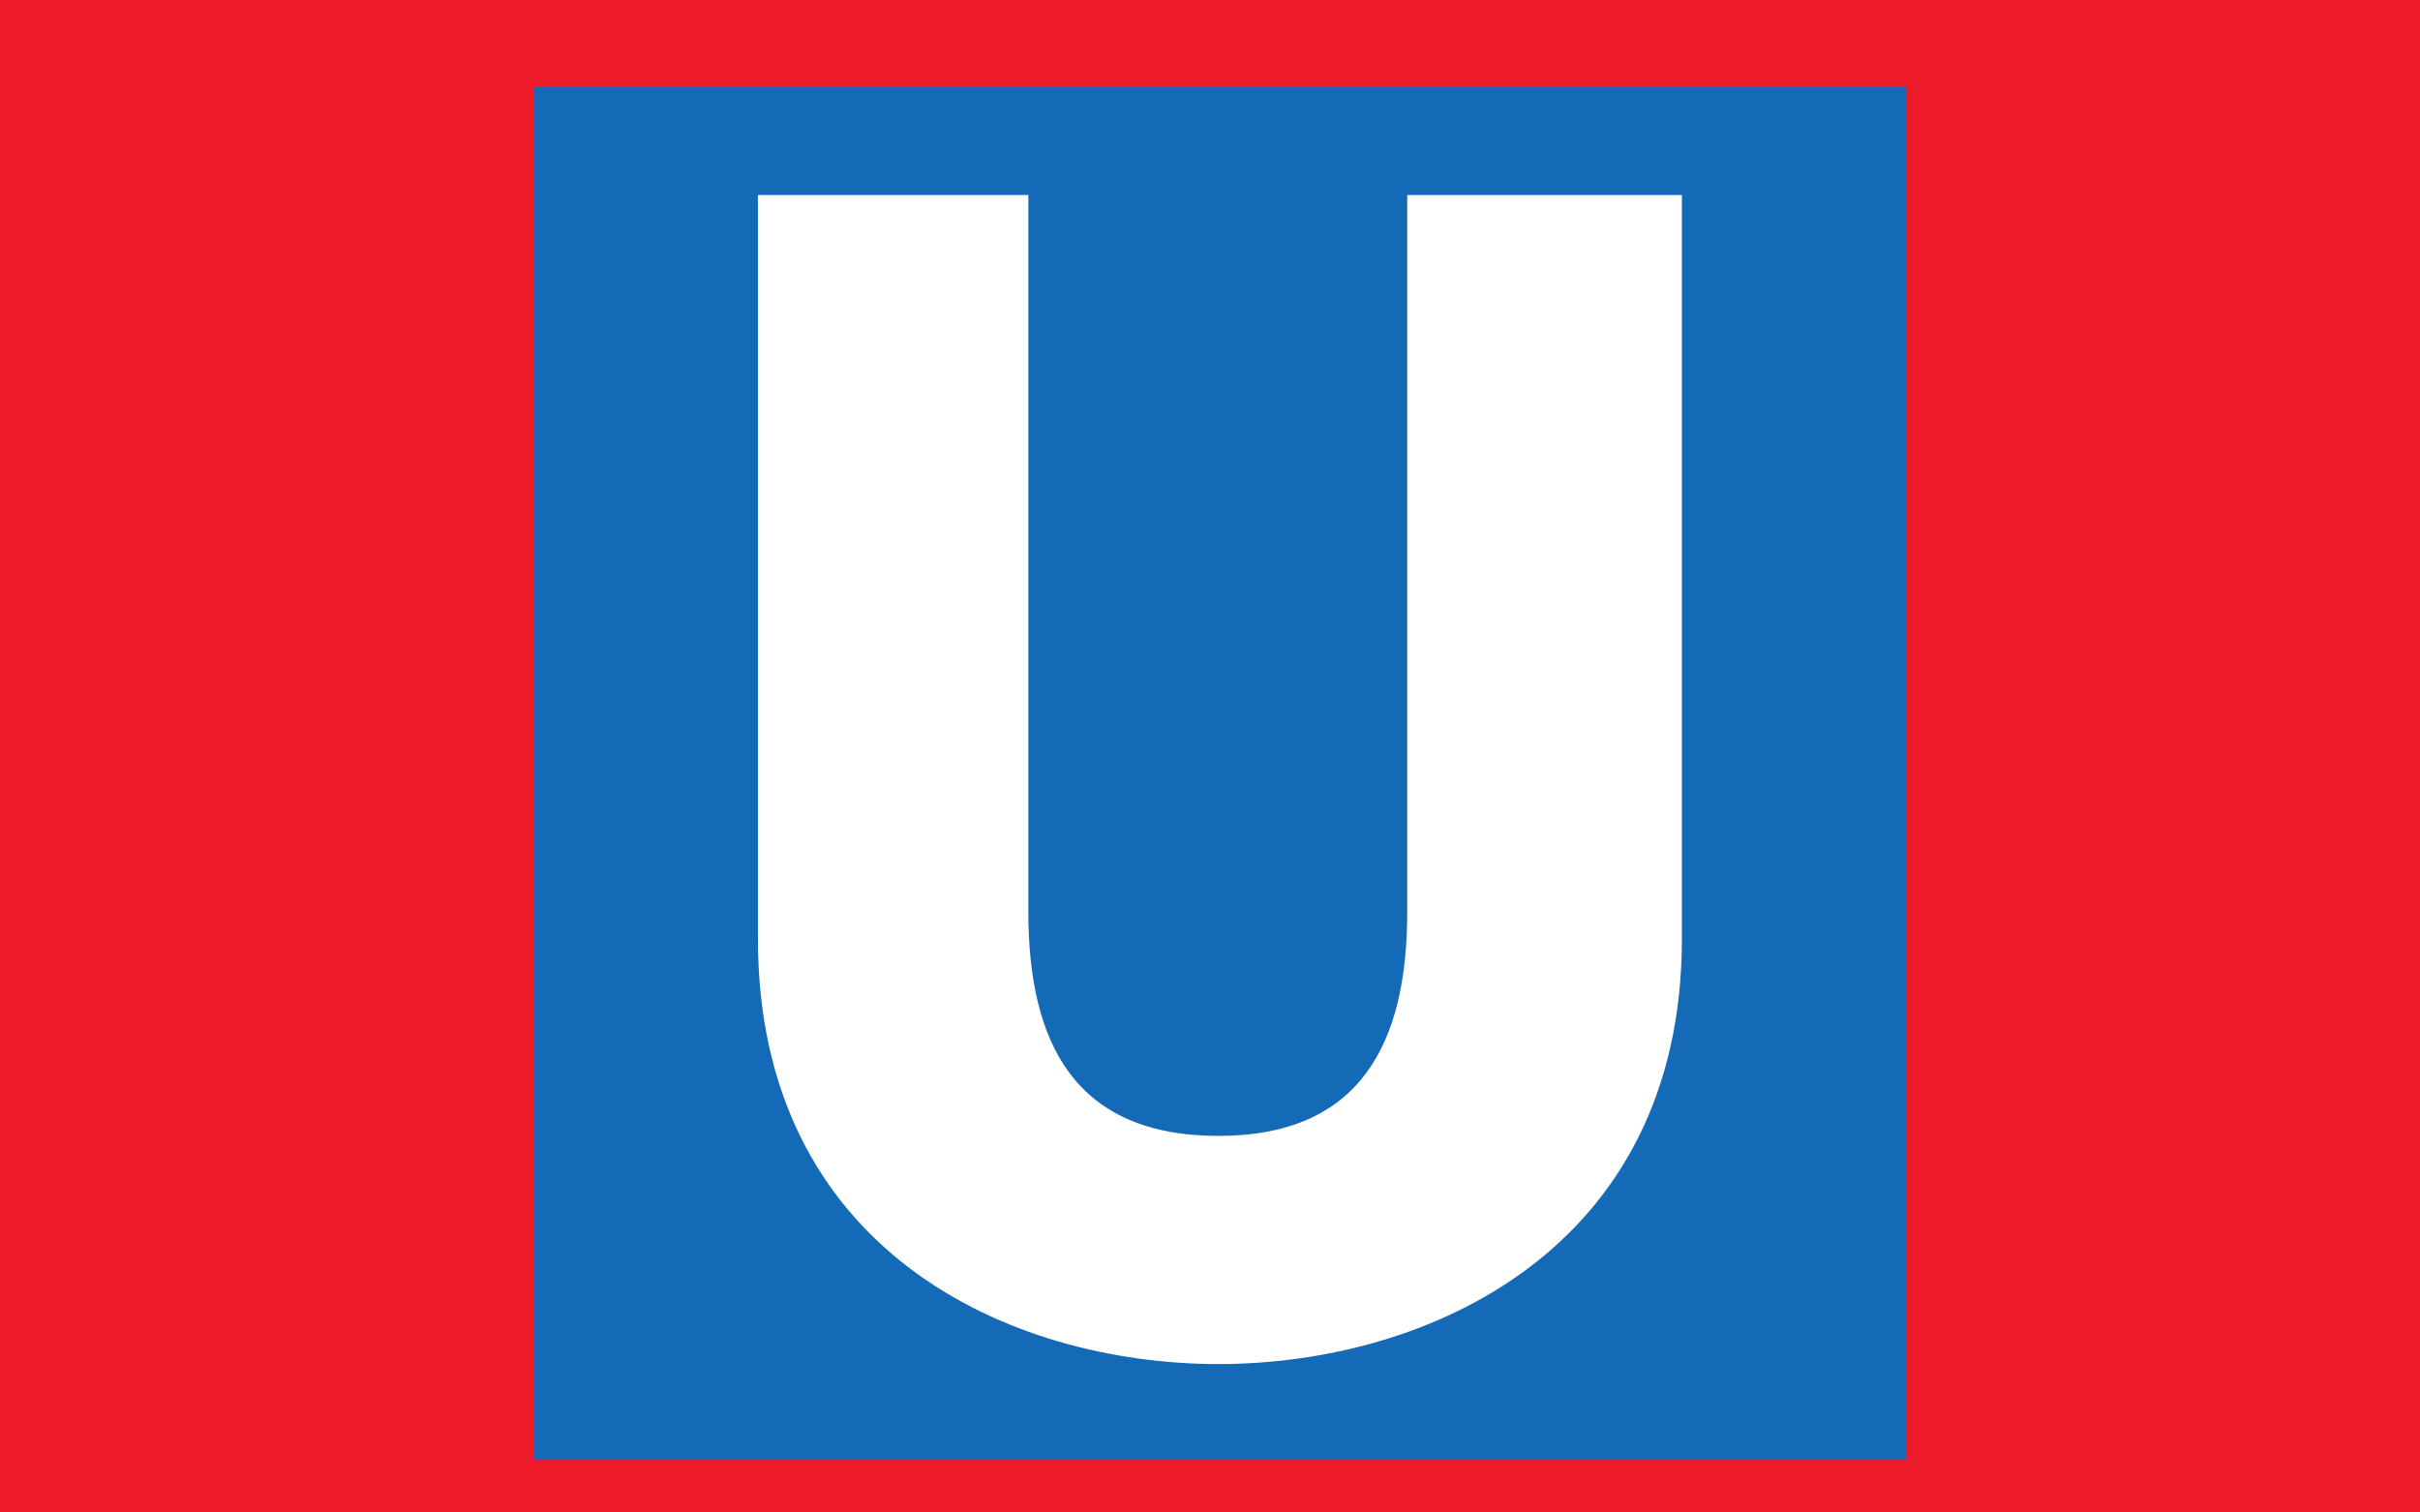 <?xml version="1.0" encoding="UTF-8" standalone="no"?>
<!-- Created with Inkscape (http://www.inkscape.org/) -->

<svg
   xmlns:dc="http://purl.org/dc/elements/1.1/"
   xmlns:cc="http://creativecommons.org/ns#"
   xmlns:rdf="http://www.w3.org/1999/02/22-rdf-syntax-ns#"
   xmlns:svg="http://www.w3.org/2000/svg"
   xmlns="http://www.w3.org/2000/svg"
   version="1.0"
   width="32"
   height="20"
   id="svg2">
  <g
     id="background"
     style="display:inline">
    <rect
       width="32"
       height="20"
       x="0"
       y="0"
       id="filler"
       style="fill:#ed1b2a;fill-opacity:1;stroke:none" />
  </g>
  <g
     transform="matrix(0.048,0,0,0.048,-0.669,-15.329)"
     id="symbol">
    <path
       d="m 161.031,721.526 377.938,0 0,-378.327 -377.938,0 0,378.327 z"
       id="path7039"
       style="fill:#156ab8;fill-opacity:1;fill-rule:nonzero;stroke:none" />
    <path
       d="m 477.27,373.07 0,204.883 c 0,85.75 -70.231,117.177 -127.665,117.177 -57.811,0 -126.875,-31.427 -126.875,-117.177 l 0,-204.883 74.496,0 0,197.507 c 0,36.094 12.809,61.7 52.378,61.7 39.193,0 52.002,-25.606 52.002,-61.7 l 0,-197.507 75.663,0"
       id="path7041"
       style="fill:#ffffff;fill-opacity:1;fill-rule:nonzero;stroke:none" />
  </g>
</svg>
